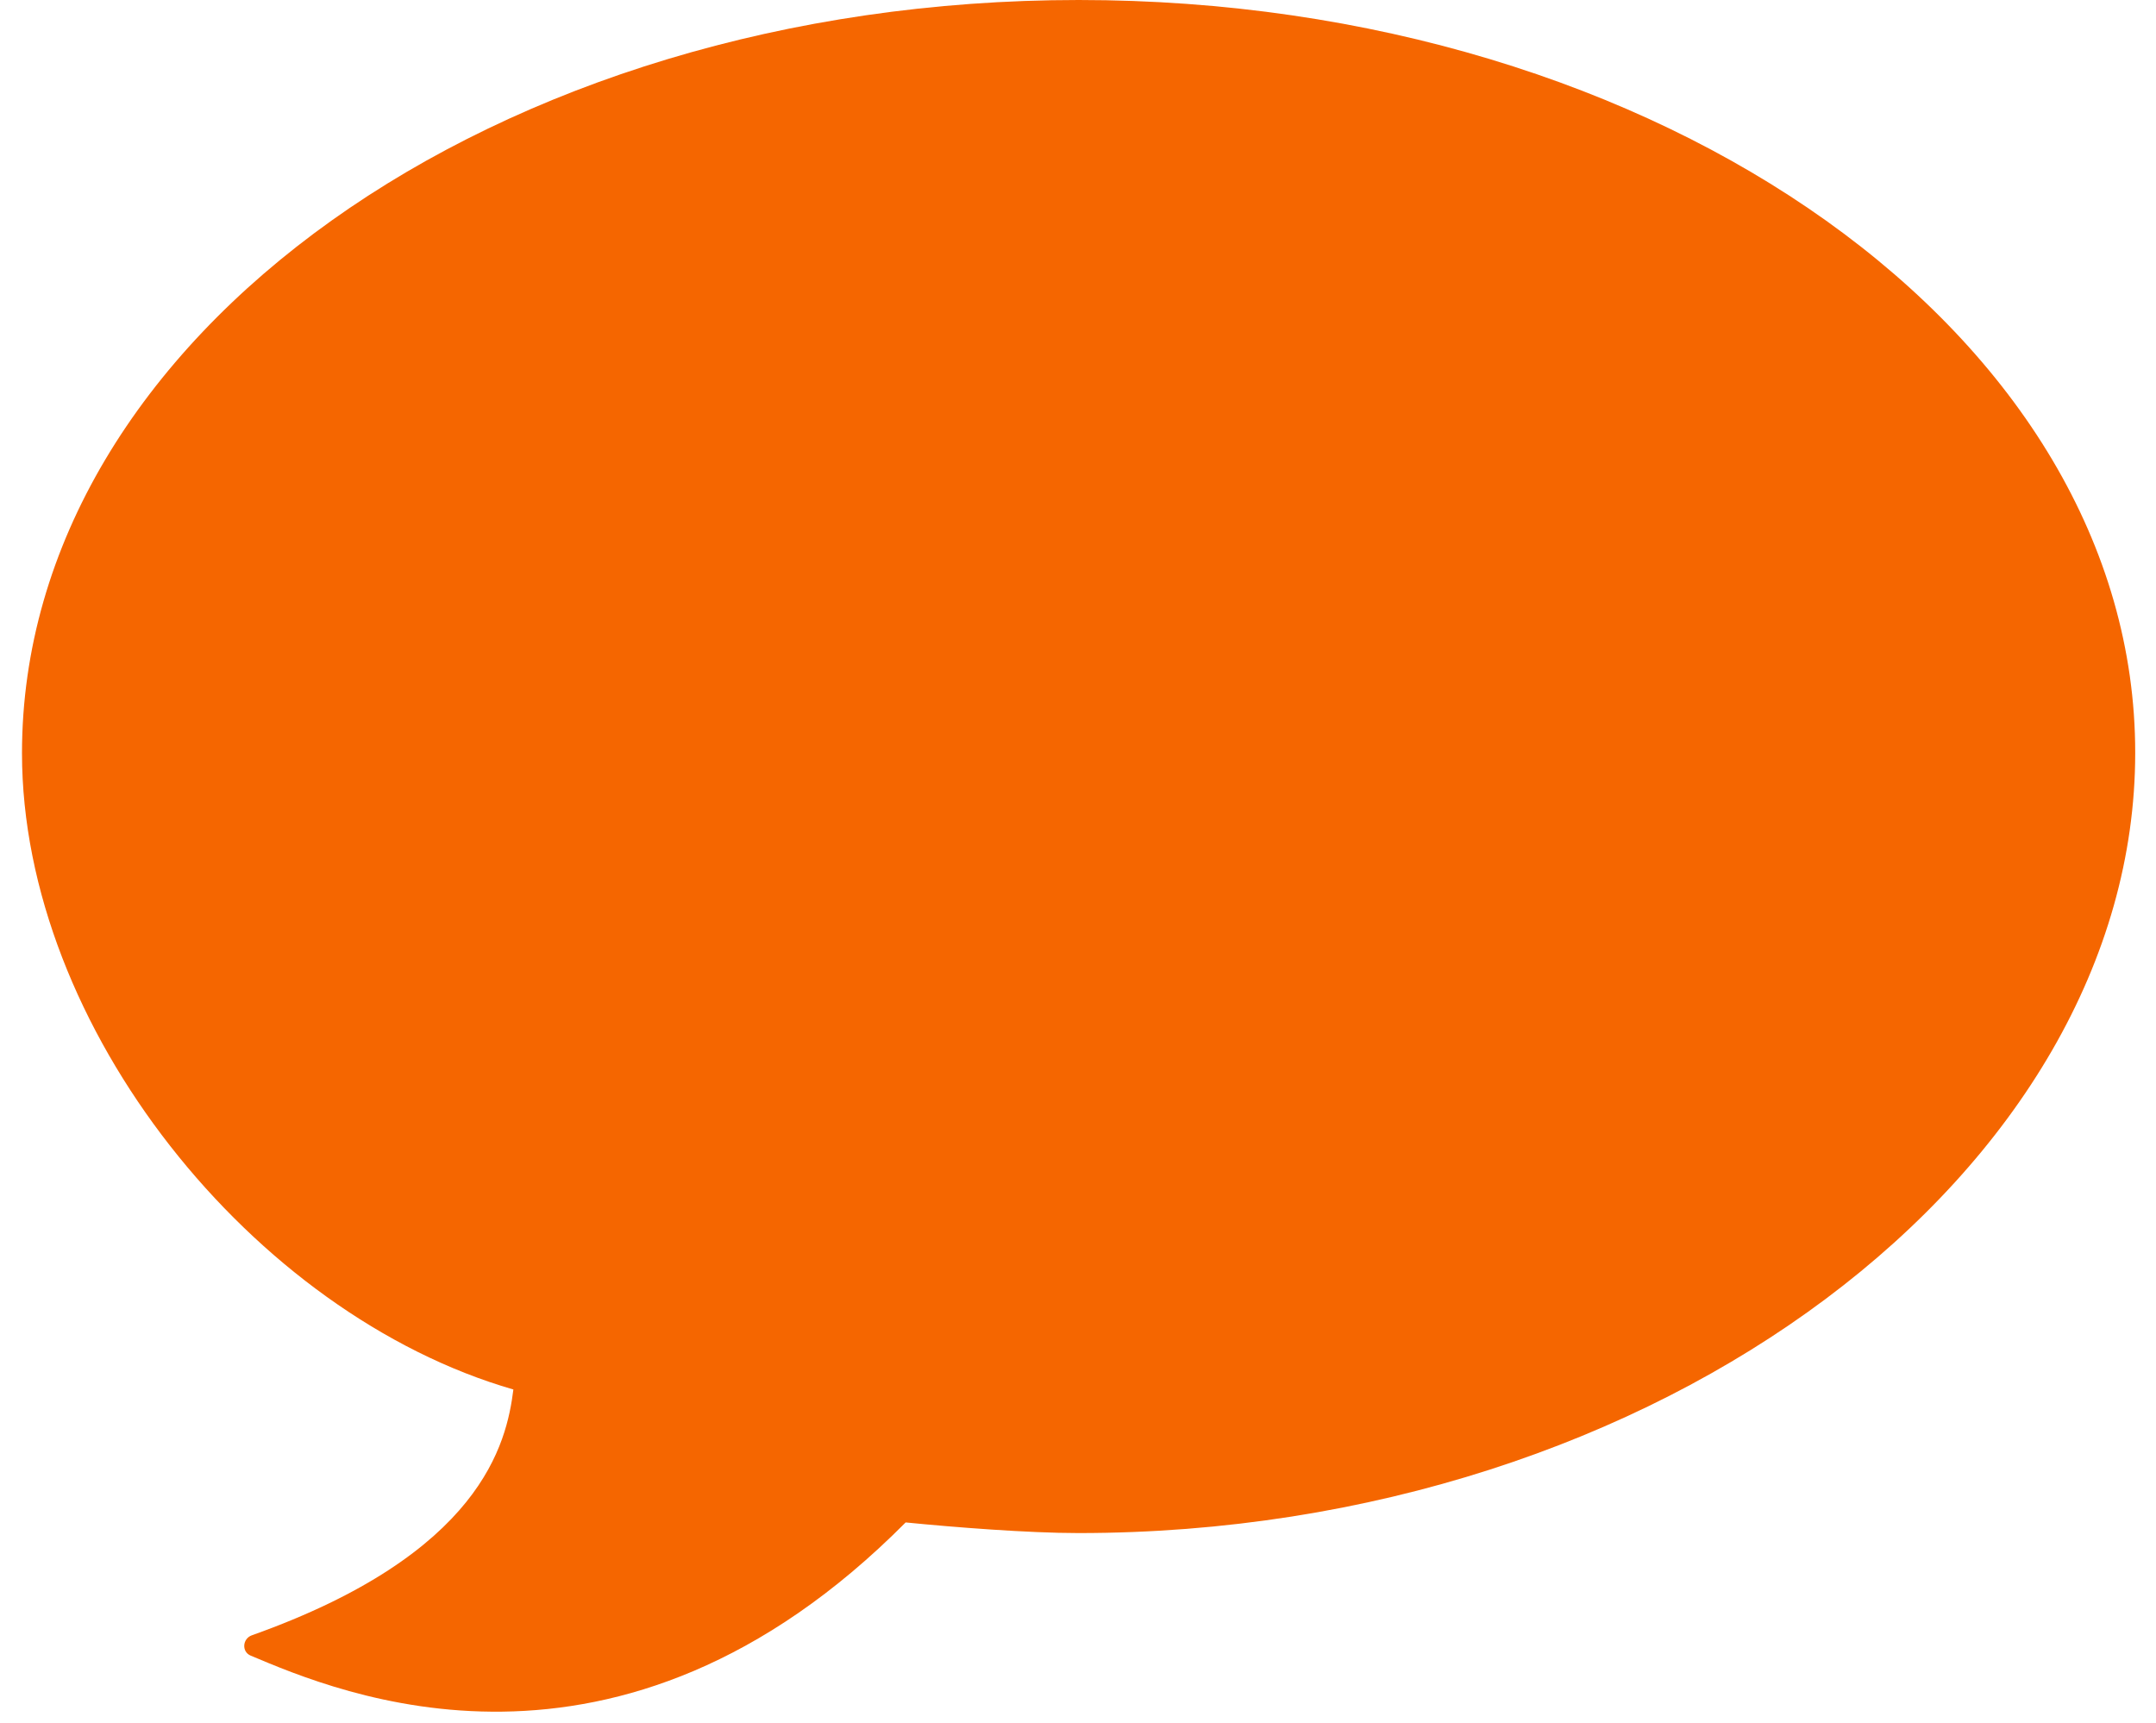 <?xml version="1.0" encoding="utf-8"?>
<!-- Generator: Adobe Illustrator 25.2.0, SVG Export Plug-In . SVG Version: 6.00 Build 0)  -->
<svg version="1.1" id="Layer_1" xmlns:v="https://vecta.io/nano"
	 xmlns="http://www.w3.org/2000/svg" xmlns:xlink="http://www.w3.org/1999/xlink" x="0px" y="0px" viewBox="0 0 892 713"
	 style="enable-background:new 0 0 892 713;" xml:space="preserve">
<style type="text/css">
	.st0{fill:#f56600;}
</style>
<path class="st0" d="M446.3,0C204.9,0,9.1,139.5,9.1,311.6c0,113.3,95.6,232.2,203.3,263.3c-2.8,22.4-13.2,67.9-108.2,101.7
	c-3.9,1.4-4.3,6.8-0.5,8.4c36.1,15.2,151.7,65,271-55.1c20.1,2,50.7,4.4,71.5,4.4c241.4,0,437.2-150.7,437.2-322.8
	C883.5,139.5,687.8,0,446.3,0z"/>
</svg>
